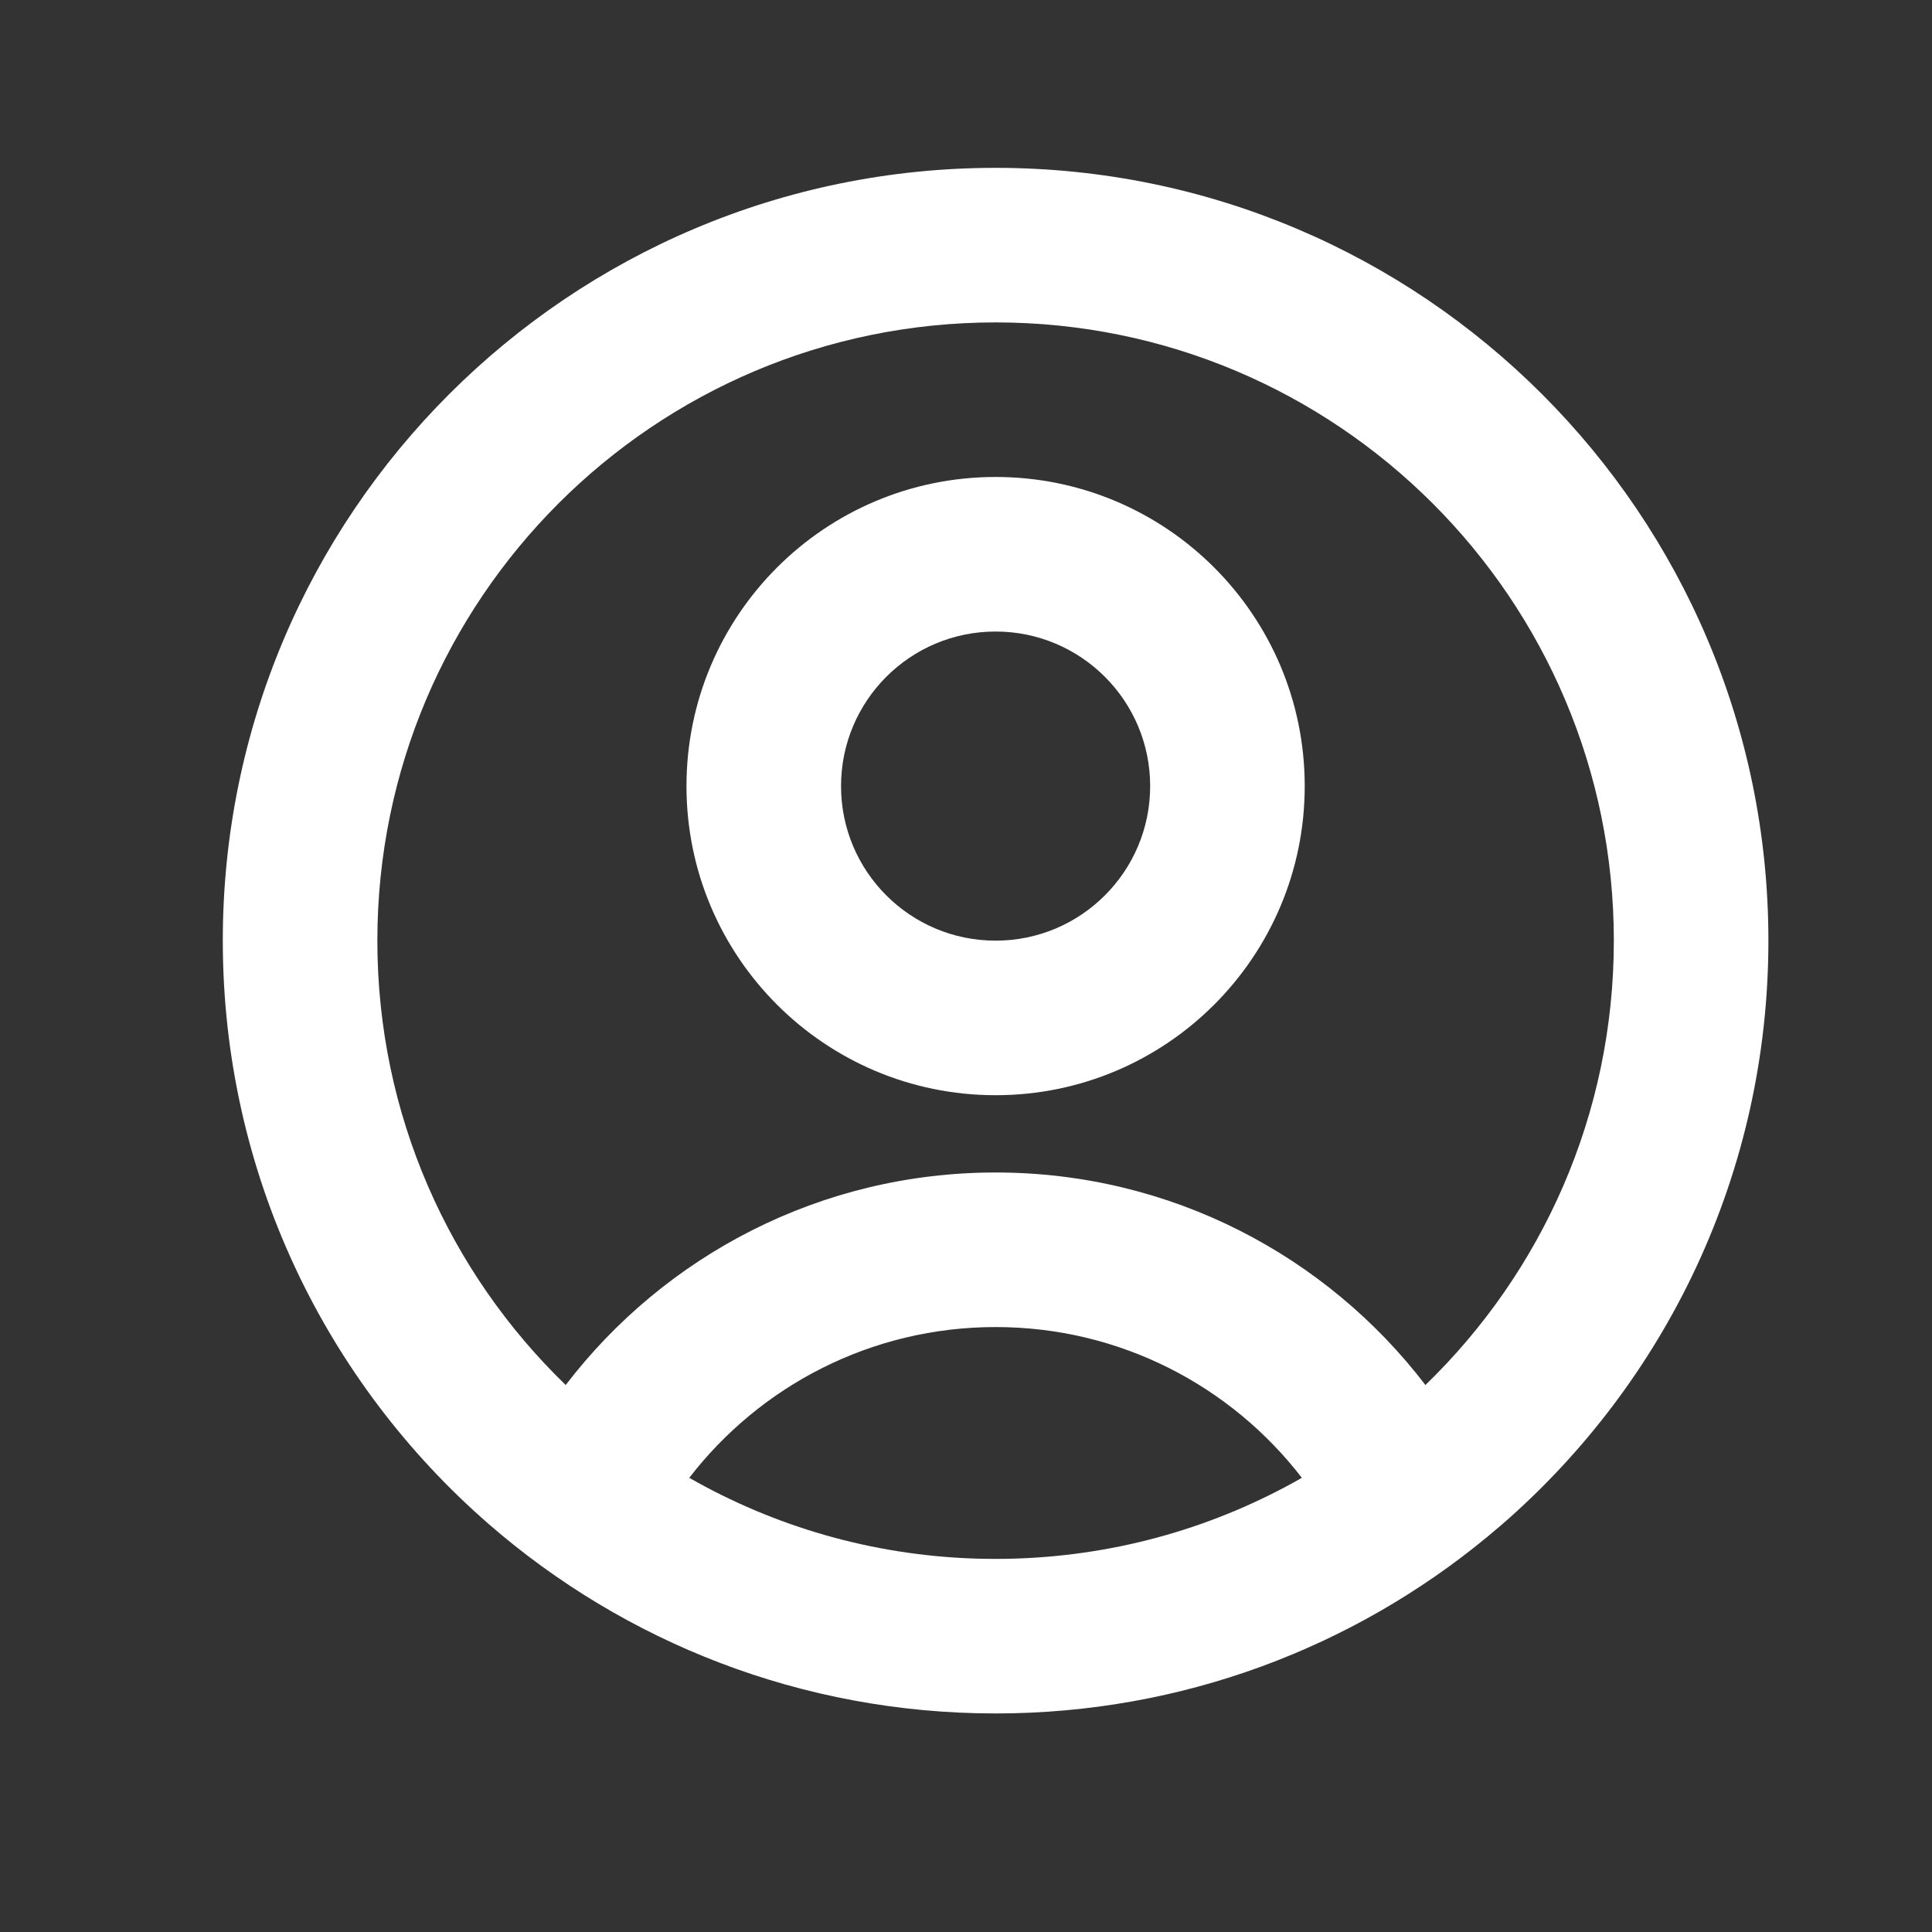 <svg width="25" height="25" viewBox="0 0 25 25" fill="none" xmlns="http://www.w3.org/2000/svg">
<rect x="0" y="0" width="25" height="25" fill="#333333" stroke="none"/>
<path fill-rule="evenodd" clip-rule="evenodd" d="M12.883 12.172C13.987 12.172 14.883 11.277 14.883 10.172C14.883 9.067 13.987 8.172 12.883 8.172C11.778 8.172 10.883 9.067 10.883 10.172C10.883 11.277 11.778 12.172 12.883 12.172ZM12.883 14.172C15.092 14.172 16.883 12.381 16.883 10.172C16.883 7.963 15.092 6.172 12.883 6.172C10.674 6.172 8.883 7.963 8.883 10.172C8.883 12.381 10.674 14.172 12.883 14.172Z" fill="white"/>
<path fill-rule="evenodd" clip-rule="evenodd" d="M19.442 19.721C21.55 17.887 22.883 15.185 22.883 12.172C22.883 6.649 18.406 2.172 12.883 2.172C7.36 2.172 2.883 6.649 2.883 12.172C2.883 15.185 4.216 17.887 6.324 19.721C8.08 21.248 10.373 22.172 12.883 22.172C15.299 22.172 17.515 21.315 19.244 19.888C19.31 19.833 19.376 19.777 19.442 19.721ZM13.141 20.168C13.055 20.171 12.969 20.172 12.883 20.172C12.874 20.172 12.866 20.172 12.857 20.172C12.777 20.172 12.696 20.17 12.617 20.168C11.274 20.124 10.015 19.749 8.919 19.123C9.835 17.935 11.271 17.172 12.883 17.172C14.495 17.172 15.931 17.935 16.846 19.123C15.748 19.75 14.486 20.125 13.141 20.168ZM18.445 17.922C17.166 16.25 15.15 15.172 12.883 15.172C10.615 15.172 8.6 16.25 7.32 17.922C5.817 16.467 4.883 14.429 4.883 12.172C4.883 7.754 8.465 4.172 12.883 4.172C17.301 4.172 20.883 7.754 20.883 12.172C20.883 14.429 19.948 16.467 18.445 17.922Z" fill="white"/>
</svg>
